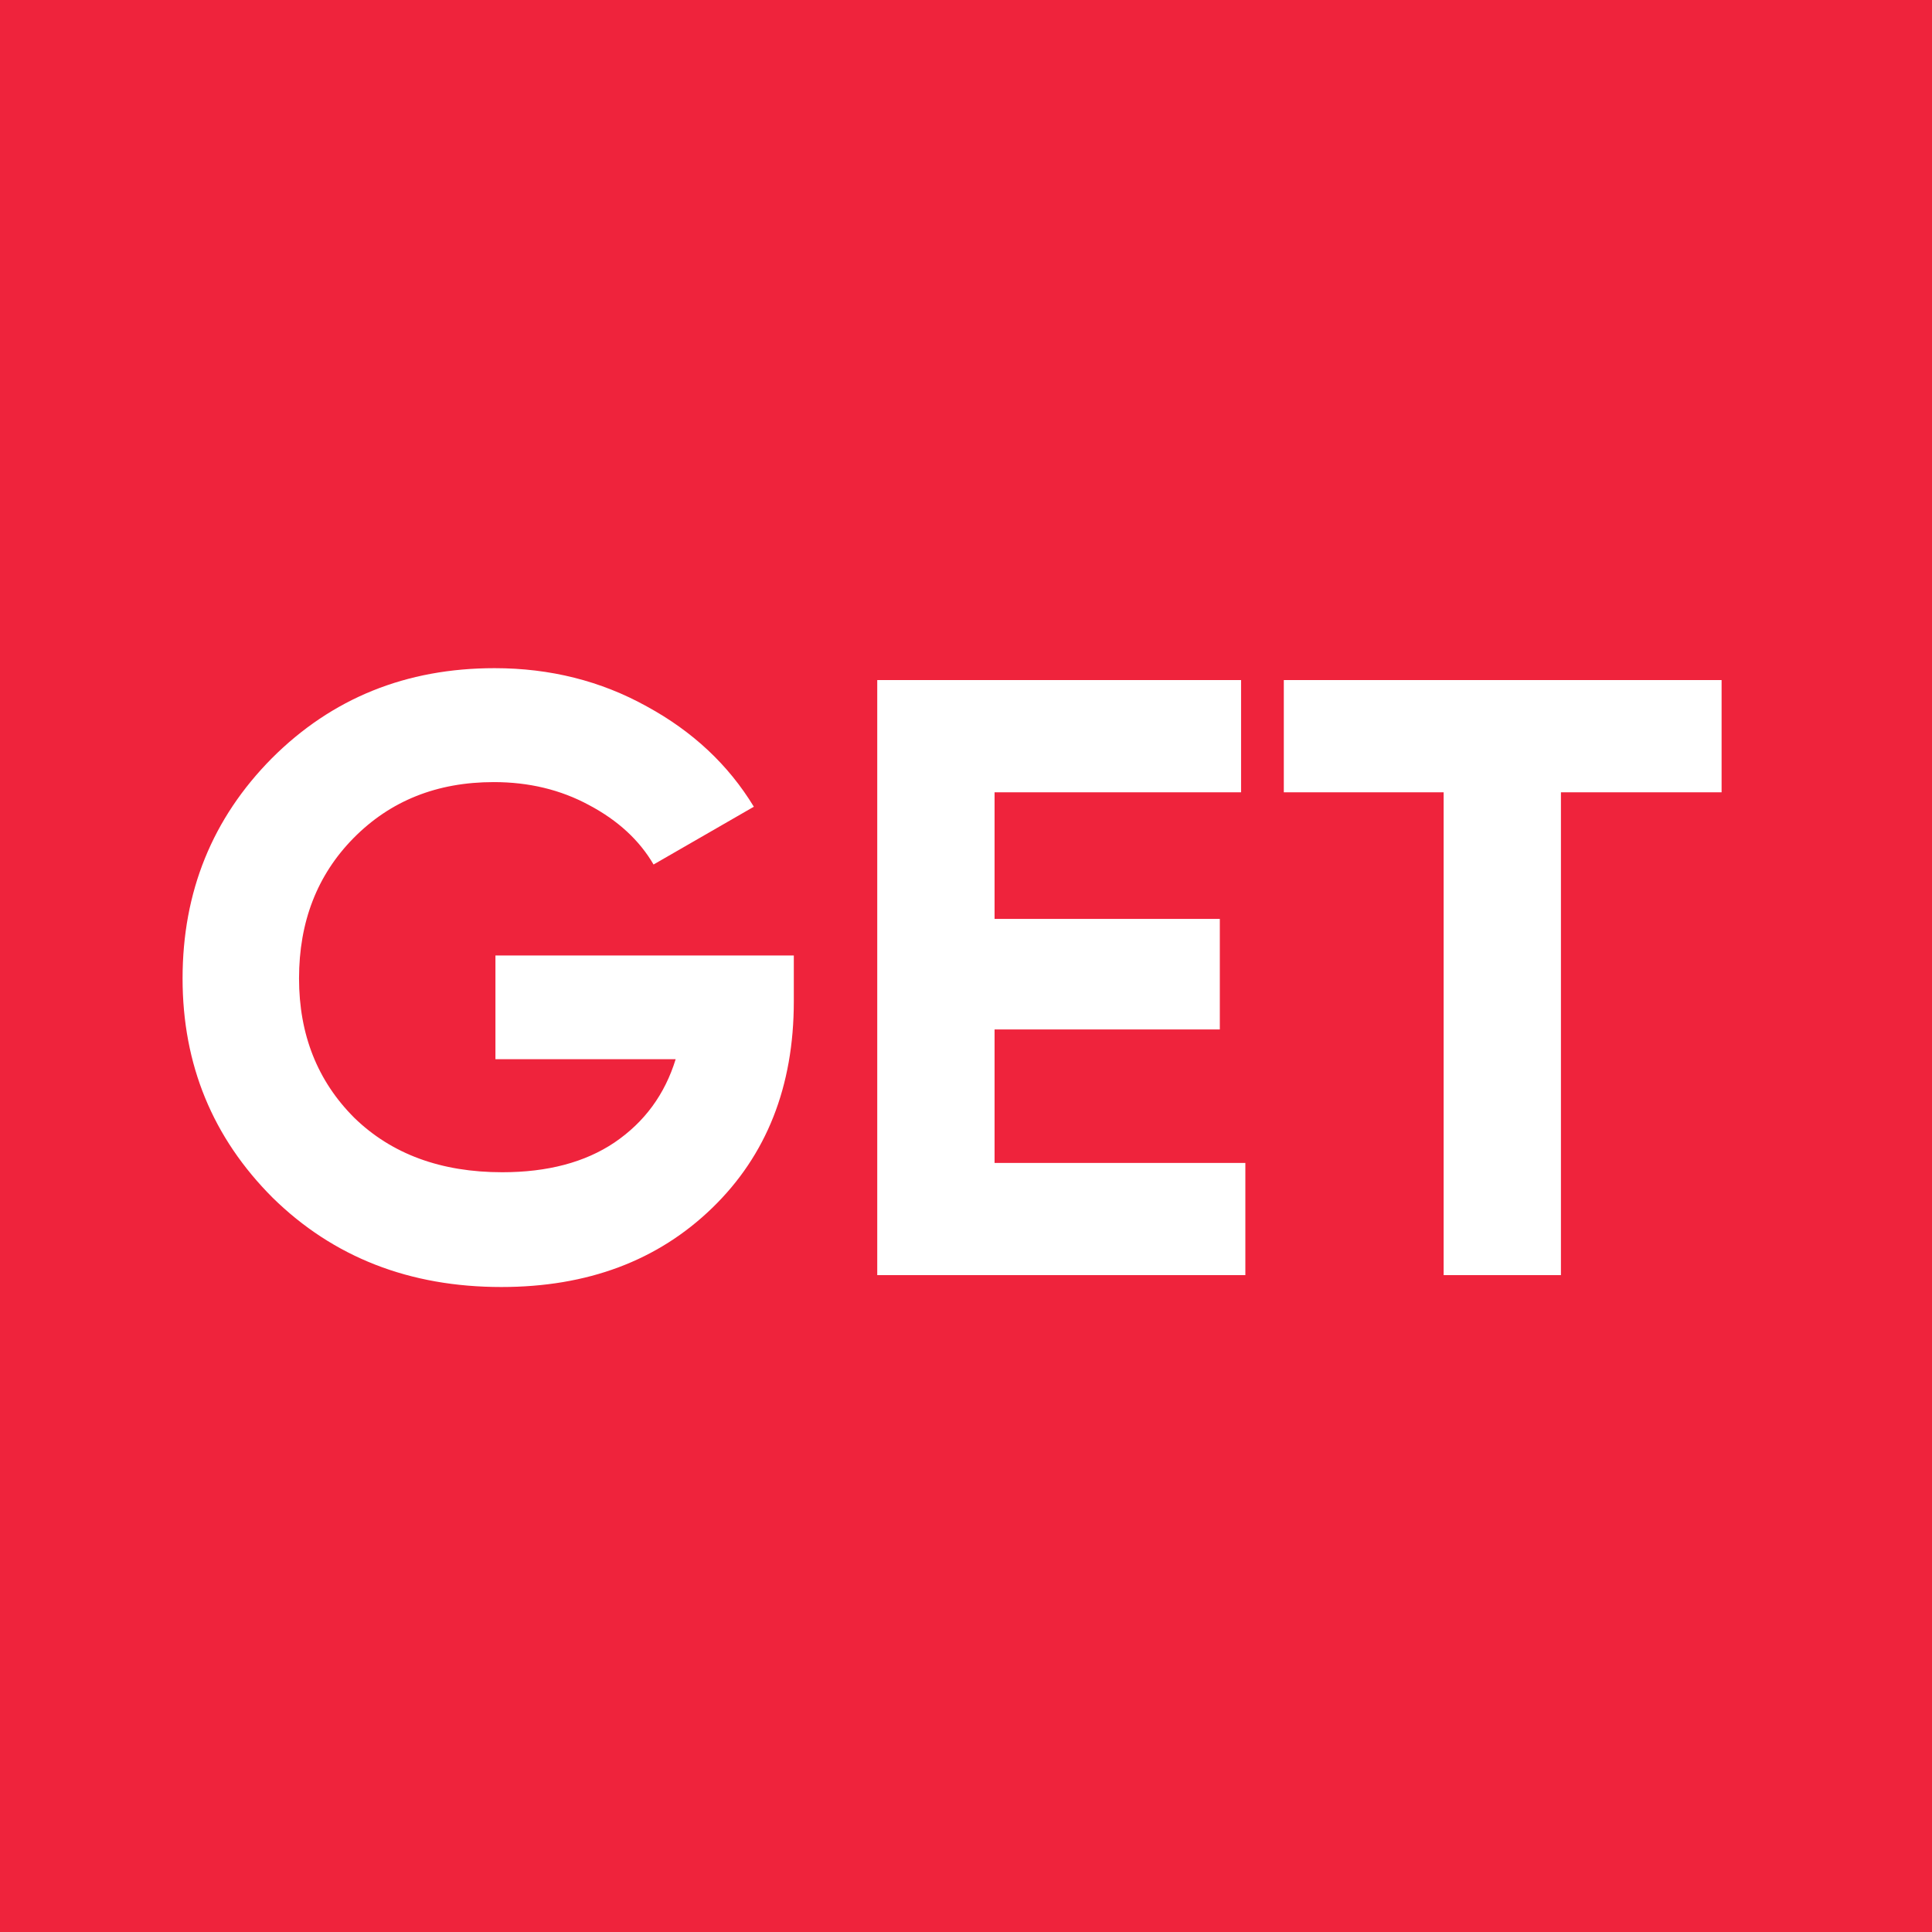 <?xml version="1.0" encoding="UTF-8"?> <svg xmlns="http://www.w3.org/2000/svg" width="32" height="32" viewBox="0 0 32 32" fill="none"> <path d="M0 0H32V32H0V0Z" fill="#EF233C"></path> <path d="M13.148 15.826V16.586C13.148 17.994 12.697 19.135 11.796 20.008C10.895 20.881 9.731 21.317 8.304 21.317C6.784 21.317 5.521 20.824 4.517 19.839C3.522 18.844 3.024 17.633 3.024 16.206C3.024 14.77 3.517 13.554 4.503 12.559C5.498 11.564 6.727 11.067 8.192 11.067C9.112 11.067 9.952 11.278 10.712 11.7C11.472 12.114 12.064 12.667 12.486 13.362L10.825 14.319C10.59 13.916 10.233 13.587 9.755 13.334C9.285 13.08 8.76 12.954 8.178 12.954C7.239 12.954 6.465 13.263 5.854 13.883C5.254 14.493 4.953 15.267 4.953 16.206C4.953 17.135 5.258 17.905 5.869 18.515C6.488 19.116 7.305 19.416 8.318 19.416C9.069 19.416 9.689 19.252 10.177 18.924C10.675 18.586 11.012 18.126 11.191 17.544H8.206V15.826H13.148Z" fill="white"></path> <path d="M16.473 19.262H20.627V21.12H14.53V11.264H20.556V13.123H16.473V15.22H20.204V17.051H16.473V19.262Z" fill="white"></path> <path d="M28.515 11.264V13.123H25.854V21.12H23.911V13.123H21.264V11.264H28.515Z" fill="white"></path> </svg> 